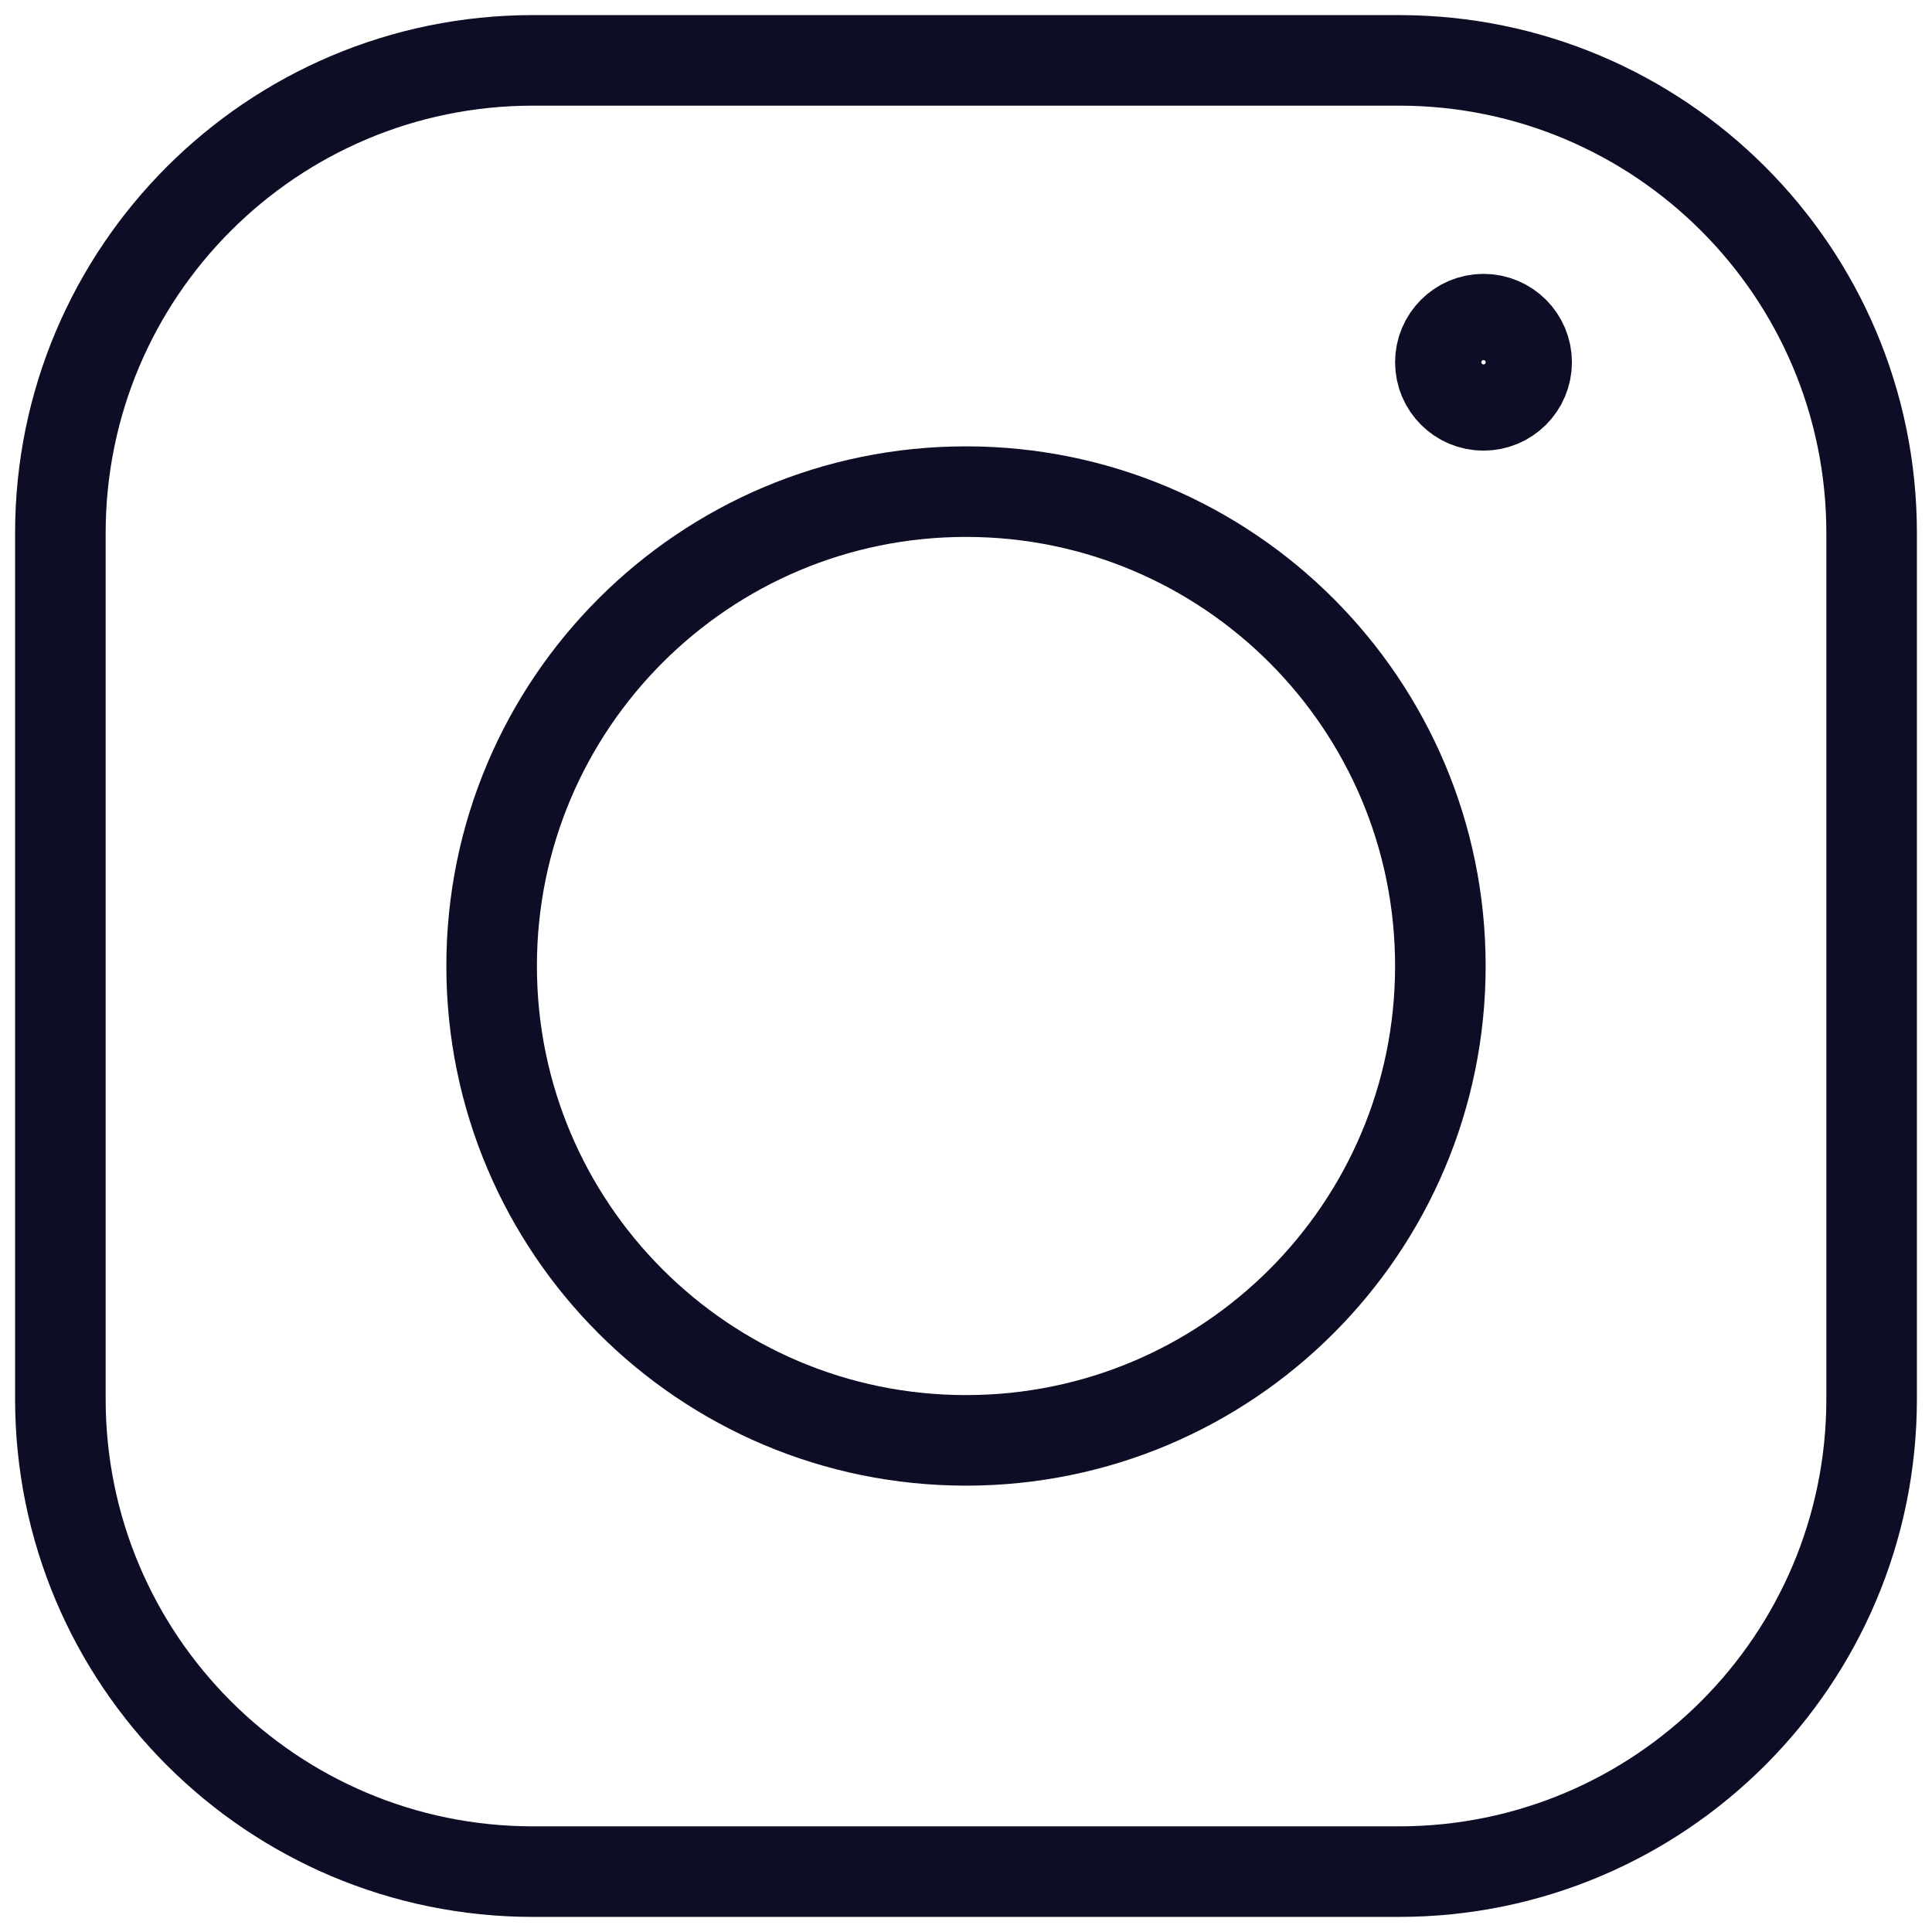 <svg width="32" height="32" viewBox="0 0 32 32" fill="none" xmlns="http://www.w3.org/2000/svg">
<path d="M23.171 1H8.829C4.505 1 1 4.505 1 8.829V23.171C1 27.495 4.505 31 8.829 31H23.171C27.495 31 31 27.495 31 23.171V8.829C31 4.505 27.495 1 23.171 1Z" stroke="#0E0D26" stroke-width="1.5" stroke-linecap="round" stroke-linejoin="round"/>
<path d="M16 23.857C20.339 23.857 23.857 20.339 23.857 16C23.857 11.661 20.339 8.143 16 8.143C11.661 8.143 8.143 11.661 8.143 16C8.143 20.339 11.661 23.857 16 23.857Z" stroke="#0E0D26" stroke-width="1.5" stroke-linecap="round" stroke-linejoin="round"/>
<path d="M24.571 6.714C24.966 6.714 25.286 6.394 25.286 6C25.286 5.606 24.966 5.286 24.571 5.286C24.177 5.286 23.857 5.606 23.857 6C23.857 6.394 24.177 6.714 24.571 6.714Z" stroke="#0E0D26" stroke-width="1.5" stroke-linecap="round" stroke-linejoin="round"/>
</svg>
